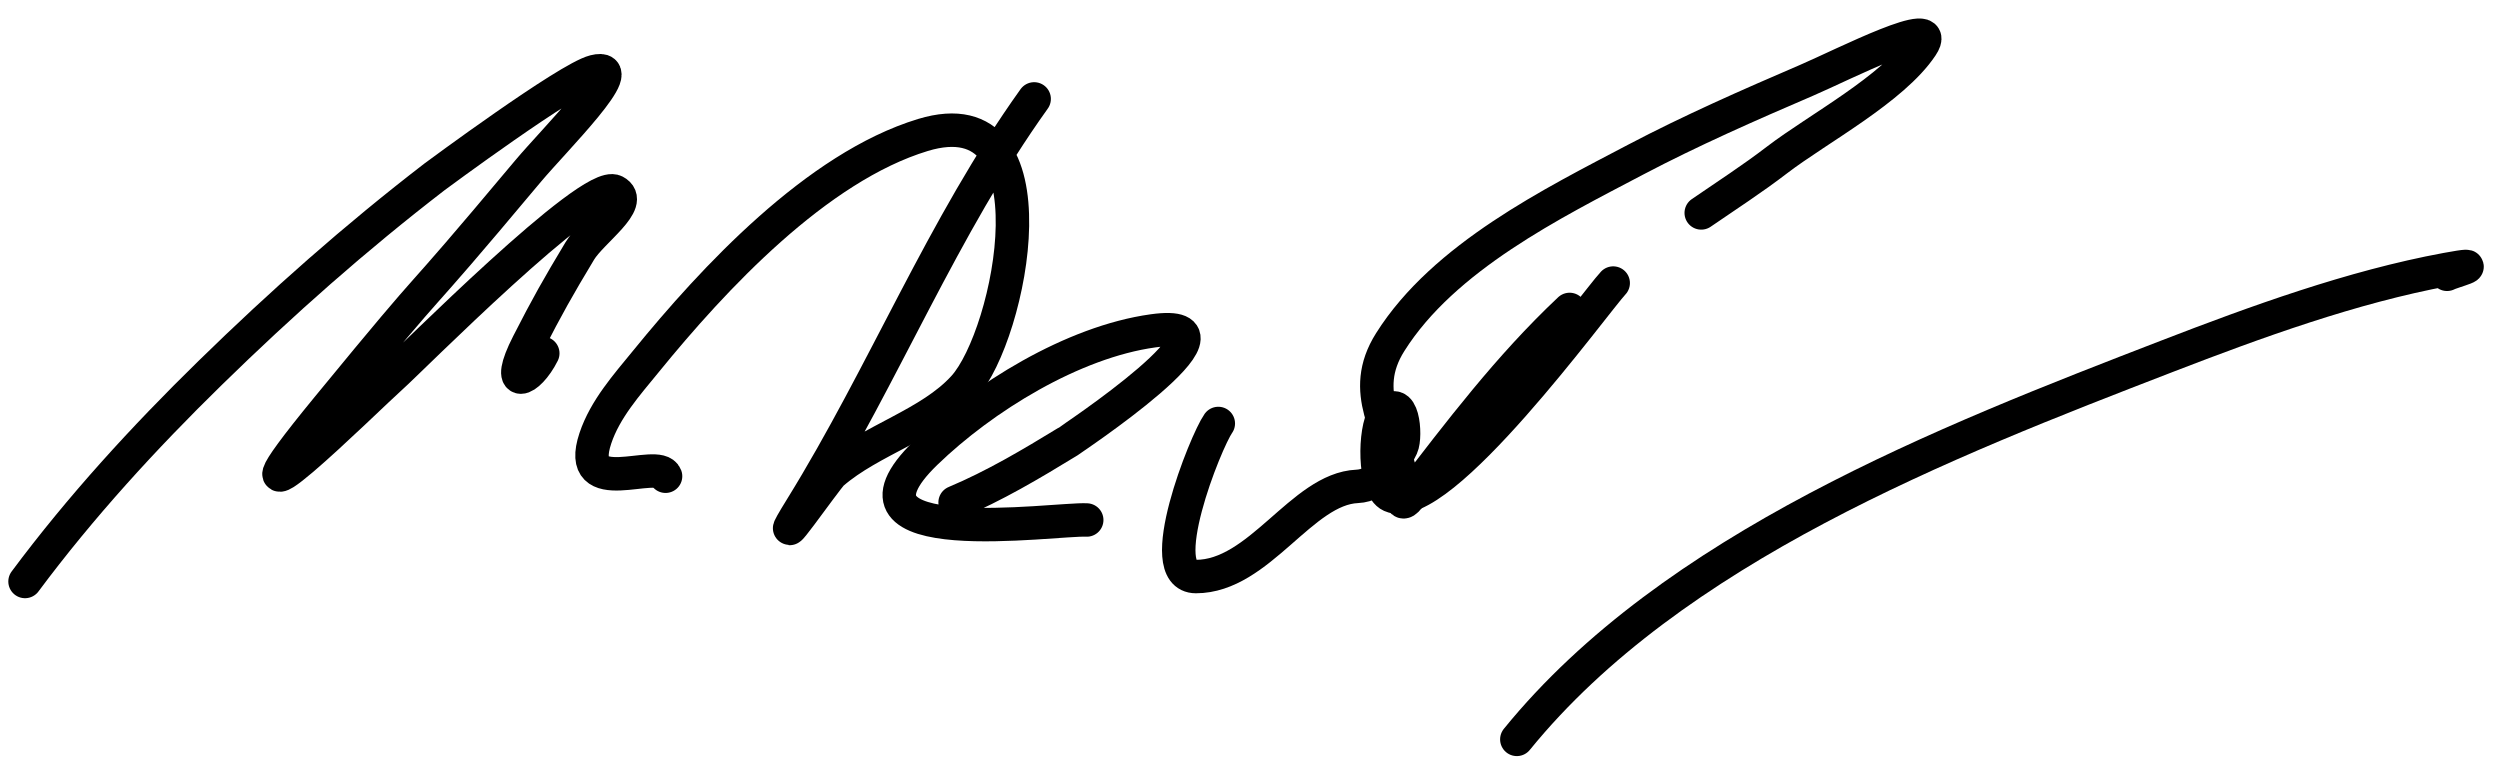 <?xml version="1.0" encoding="UTF-8"?> <svg xmlns="http://www.w3.org/2000/svg" width="71" height="22" viewBox="0 0 71 22" fill="none"><path d="M0.711 16.514C2.287 14.396 4.086 12.431 5.972 10.588C8.005 8.601 10.088 6.757 12.341 5.022C12.345 5.019 16.116 2.223 16.883 2.031C17.98 1.757 15.726 3.988 15 4.856C11.149 9.456 12.978 7.098 9.295 11.585C5.588 16.101 10.498 11.25 11.123 10.698C11.612 10.267 16.765 5.072 17.464 5.437C18.044 5.739 16.805 6.566 16.467 7.126C15.848 8.154 15.53 8.719 15 9.757C14.304 11.118 15.009 10.847 15.415 10.034" stroke="black" stroke-width="0.95" stroke-linecap="round"></path><path d="M29.37 2.809C26.776 6.43 25.105 10.628 22.765 14.411C21.698 16.137 23.465 13.592 23.638 13.442C24.737 12.488 26.412 12.057 27.376 10.991C28.714 9.514 30.098 2.653 26.213 3.833C23.193 4.75 20.254 7.918 18.349 10.258C17.797 10.934 17.186 11.617 16.909 12.445C16.309 14.236 18.7 12.986 18.902 13.525" stroke="black" stroke-width="0.95" stroke-linecap="round"></path><path d="M27.125 14.269C28.233 13.805 29.289 13.177 30.31 12.553C30.313 12.55 35.682 8.989 32.746 9.396C30.468 9.712 27.916 11.289 26.294 12.857C23.326 15.727 30.005 14.715 30.863 14.768" stroke="black" stroke-width="0.95" stroke-linecap="round"></path><path d="M34.6 12.027C34.236 12.544 32.707 16.374 33.963 16.374C35.769 16.374 36.968 13.881 38.546 13.813C39.15 13.787 39.579 13.186 39.806 12.691C39.946 12.386 39.839 11.068 39.308 11.805C39.035 12.184 38.995 13.847 39.502 14.076C40.88 14.698 45.295 8.592 45.815 8.039" stroke="black" stroke-width="0.95" stroke-linecap="round"></path><path d="M44.577 8.788C42.838 10.425 41.463 12.253 40.008 14.133C39.679 14.558 39.818 13.726 39.786 13.551C39.545 12.201 38.574 11.157 39.482 9.716C41.006 7.296 44.119 5.762 46.446 4.537C48.027 3.706 49.665 2.986 51.306 2.281C52.35 1.832 55.204 0.366 54.574 1.311C53.763 2.528 51.622 3.66 50.475 4.537C49.758 5.087 49.046 5.544 48.315 6.047" stroke="black" stroke-width="0.95" stroke-linecap="round"></path><path d="M43.078 20.998C47.492 15.567 55.246 12.549 61.548 10.116C64.066 9.144 66.802 8.146 69.482 7.651C70.737 7.42 69.587 7.729 69.496 7.79" stroke="black" stroke-width="0.95" stroke-linecap="round"></path></svg> 
